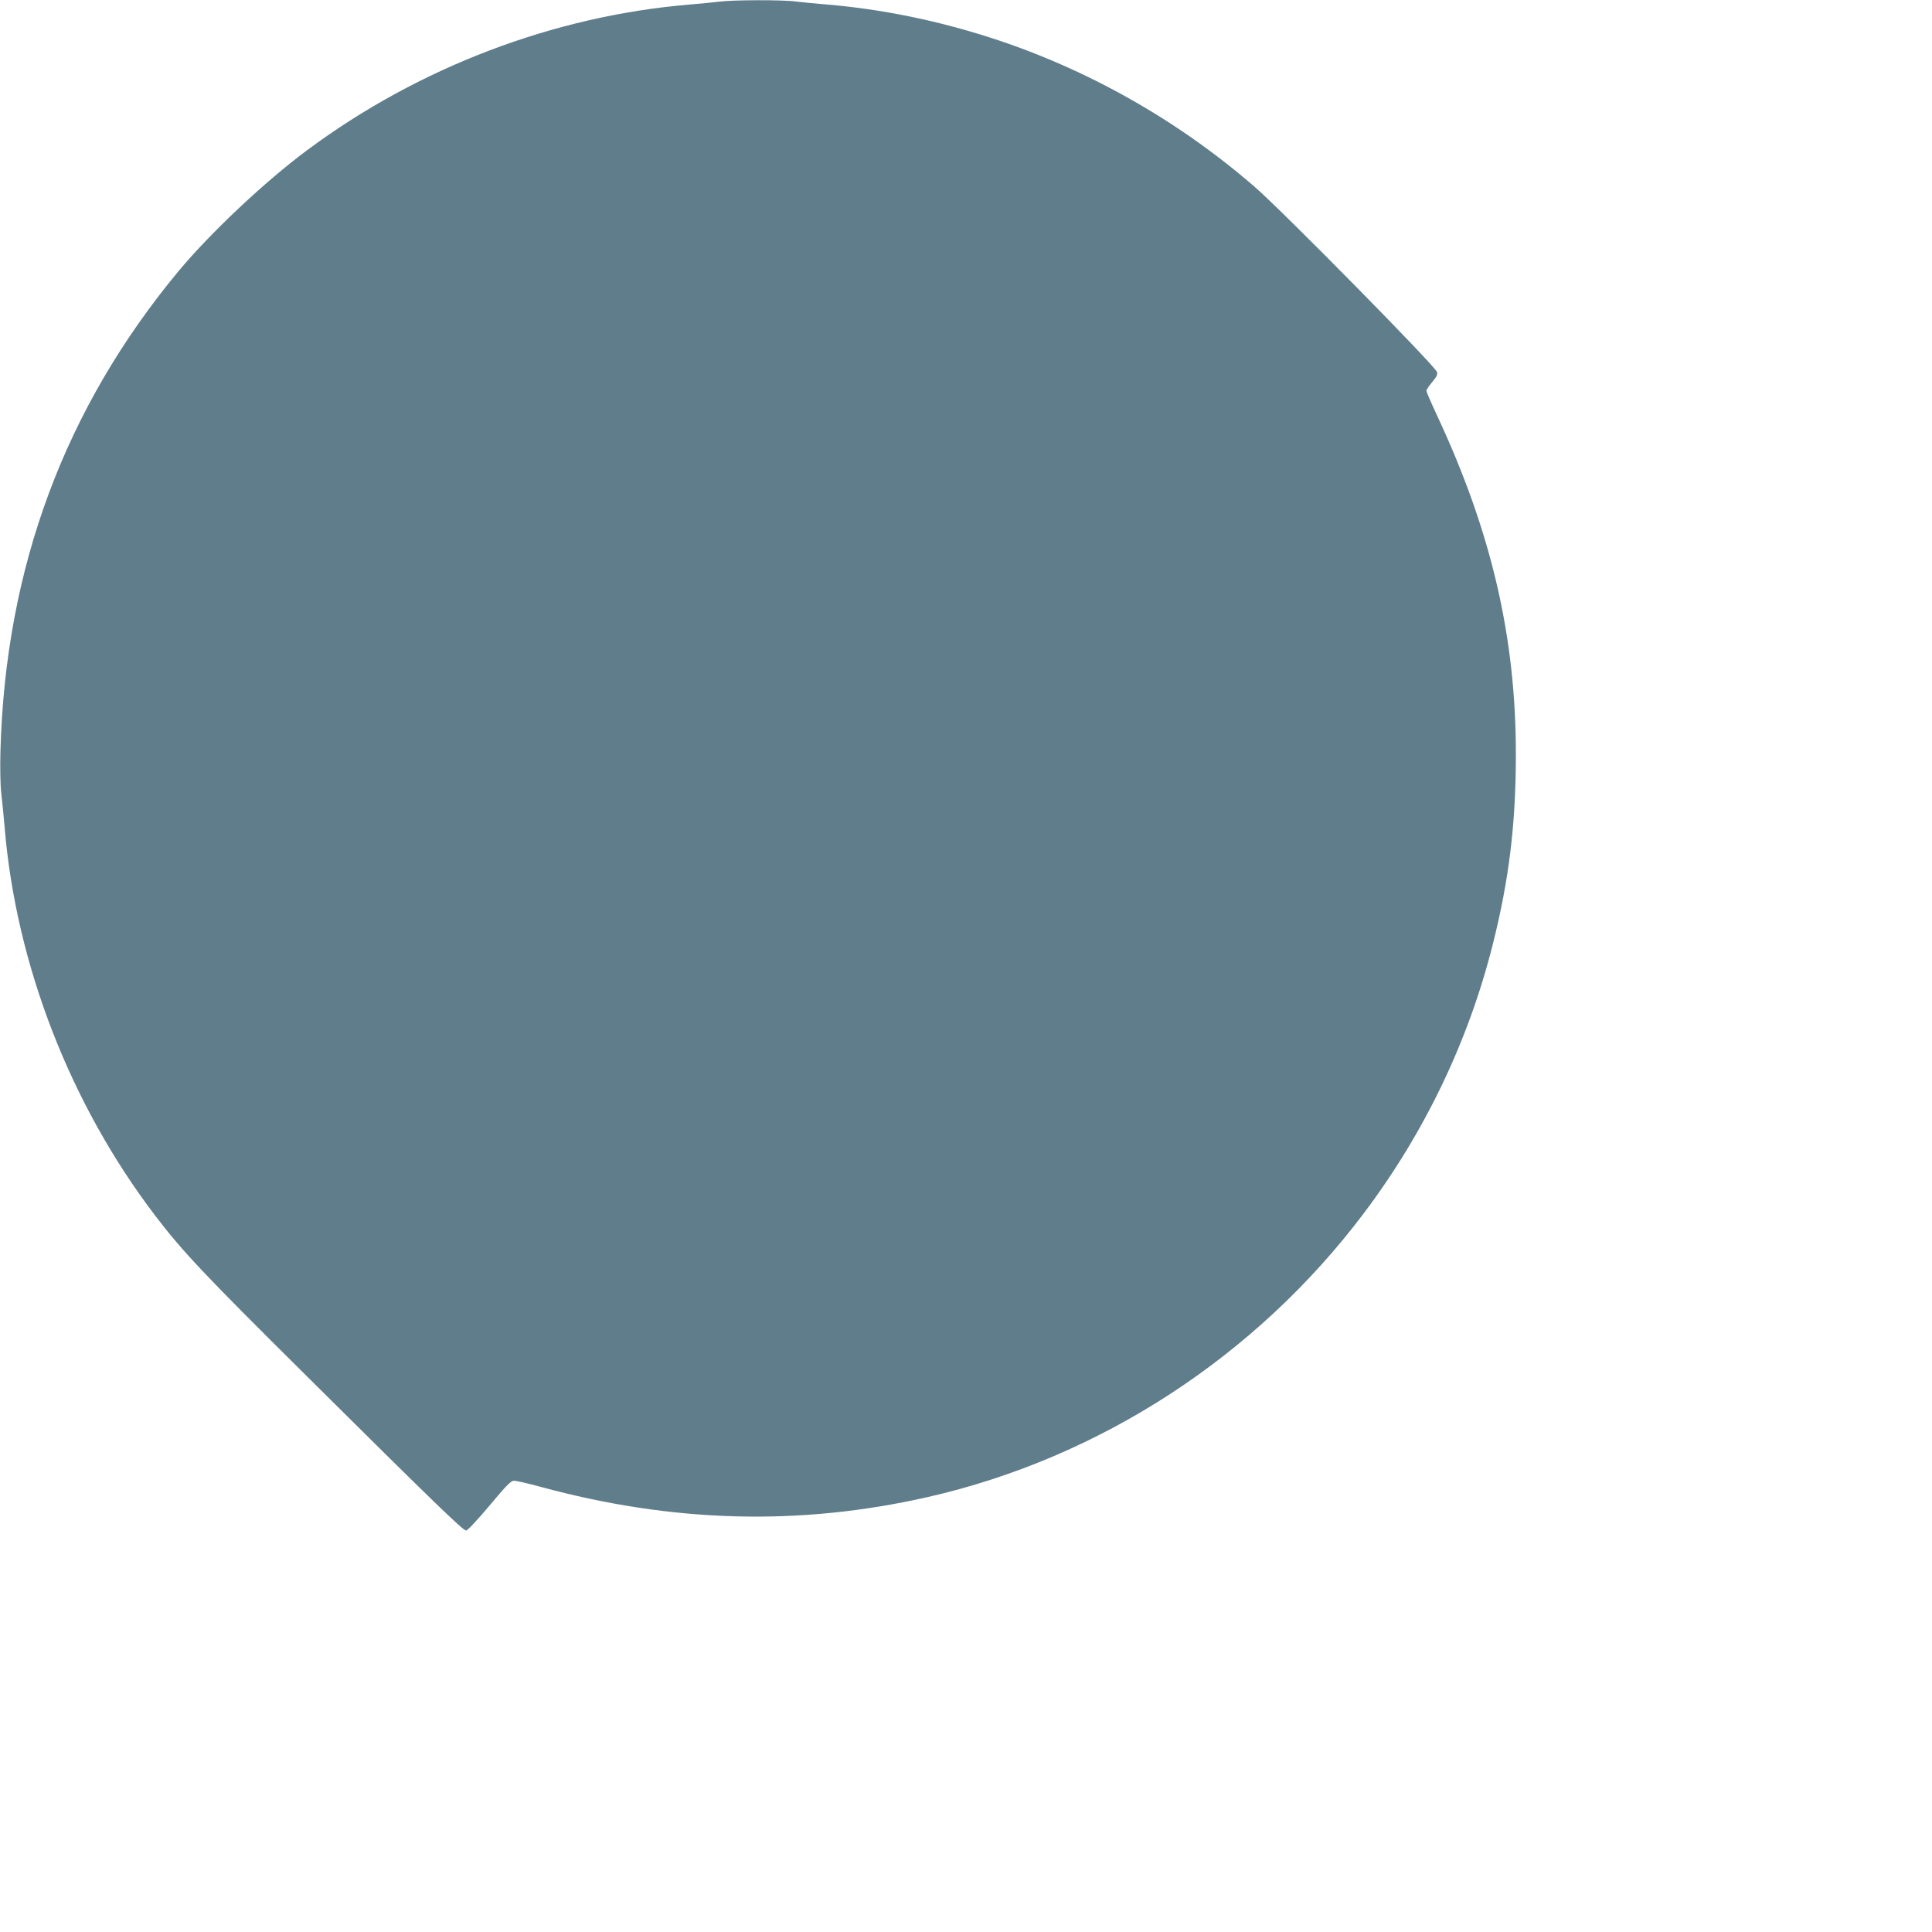 <?xml version="1.0" standalone="no"?>
<!DOCTYPE svg PUBLIC "-//W3C//DTD SVG 20010904//EN"
 "http://www.w3.org/TR/2001/REC-SVG-20010904/DTD/svg10.dtd">
<svg version="1.0" xmlns="http://www.w3.org/2000/svg"
 width="1280pt" height="1280pt" viewBox="0 0 1280 1280"
 preserveAspectRatio="xMidYMid meet">
<g transform="translate(0,1280) scale(0.1,-0.1)"
fill="#607d8b" stroke="none">
<path d="M4765 12789 c-33 -4 -121 -13 -195 -19 -900 -75 -1797 -416 -2535
-965 -278 -206 -640 -547 -851 -800 -755 -909 -1148 -1967 -1181 -3180 -3
-110 -1 -230 6 -285 6 -52 16 -153 22 -225 76 -906 434 -1829 995 -2566 182
-239 325 -391 999 -1059 845 -839 1042 -1030 1063 -1030 10 0 77 72 155 165
113 135 142 165 163 165 14 0 92 -18 173 -40 877 -239 1717 -261 2565 -69
1141 259 2176 931 2891 1880 405 537 697 1147 858 1794 105 421 149 782 150
1235 2 781 -160 1482 -522 2257 -39 84 -71 158 -71 164 0 6 17 32 39 58 30 36
37 51 31 67 -17 45 -1018 1061 -1205 1224 -510 443 -1113 784 -1749 989 -359
116 -729 191 -1086 221 -74 6 -168 15 -208 20 -85 12 -420 11 -507 -1z"/>
</g>
</svg>

